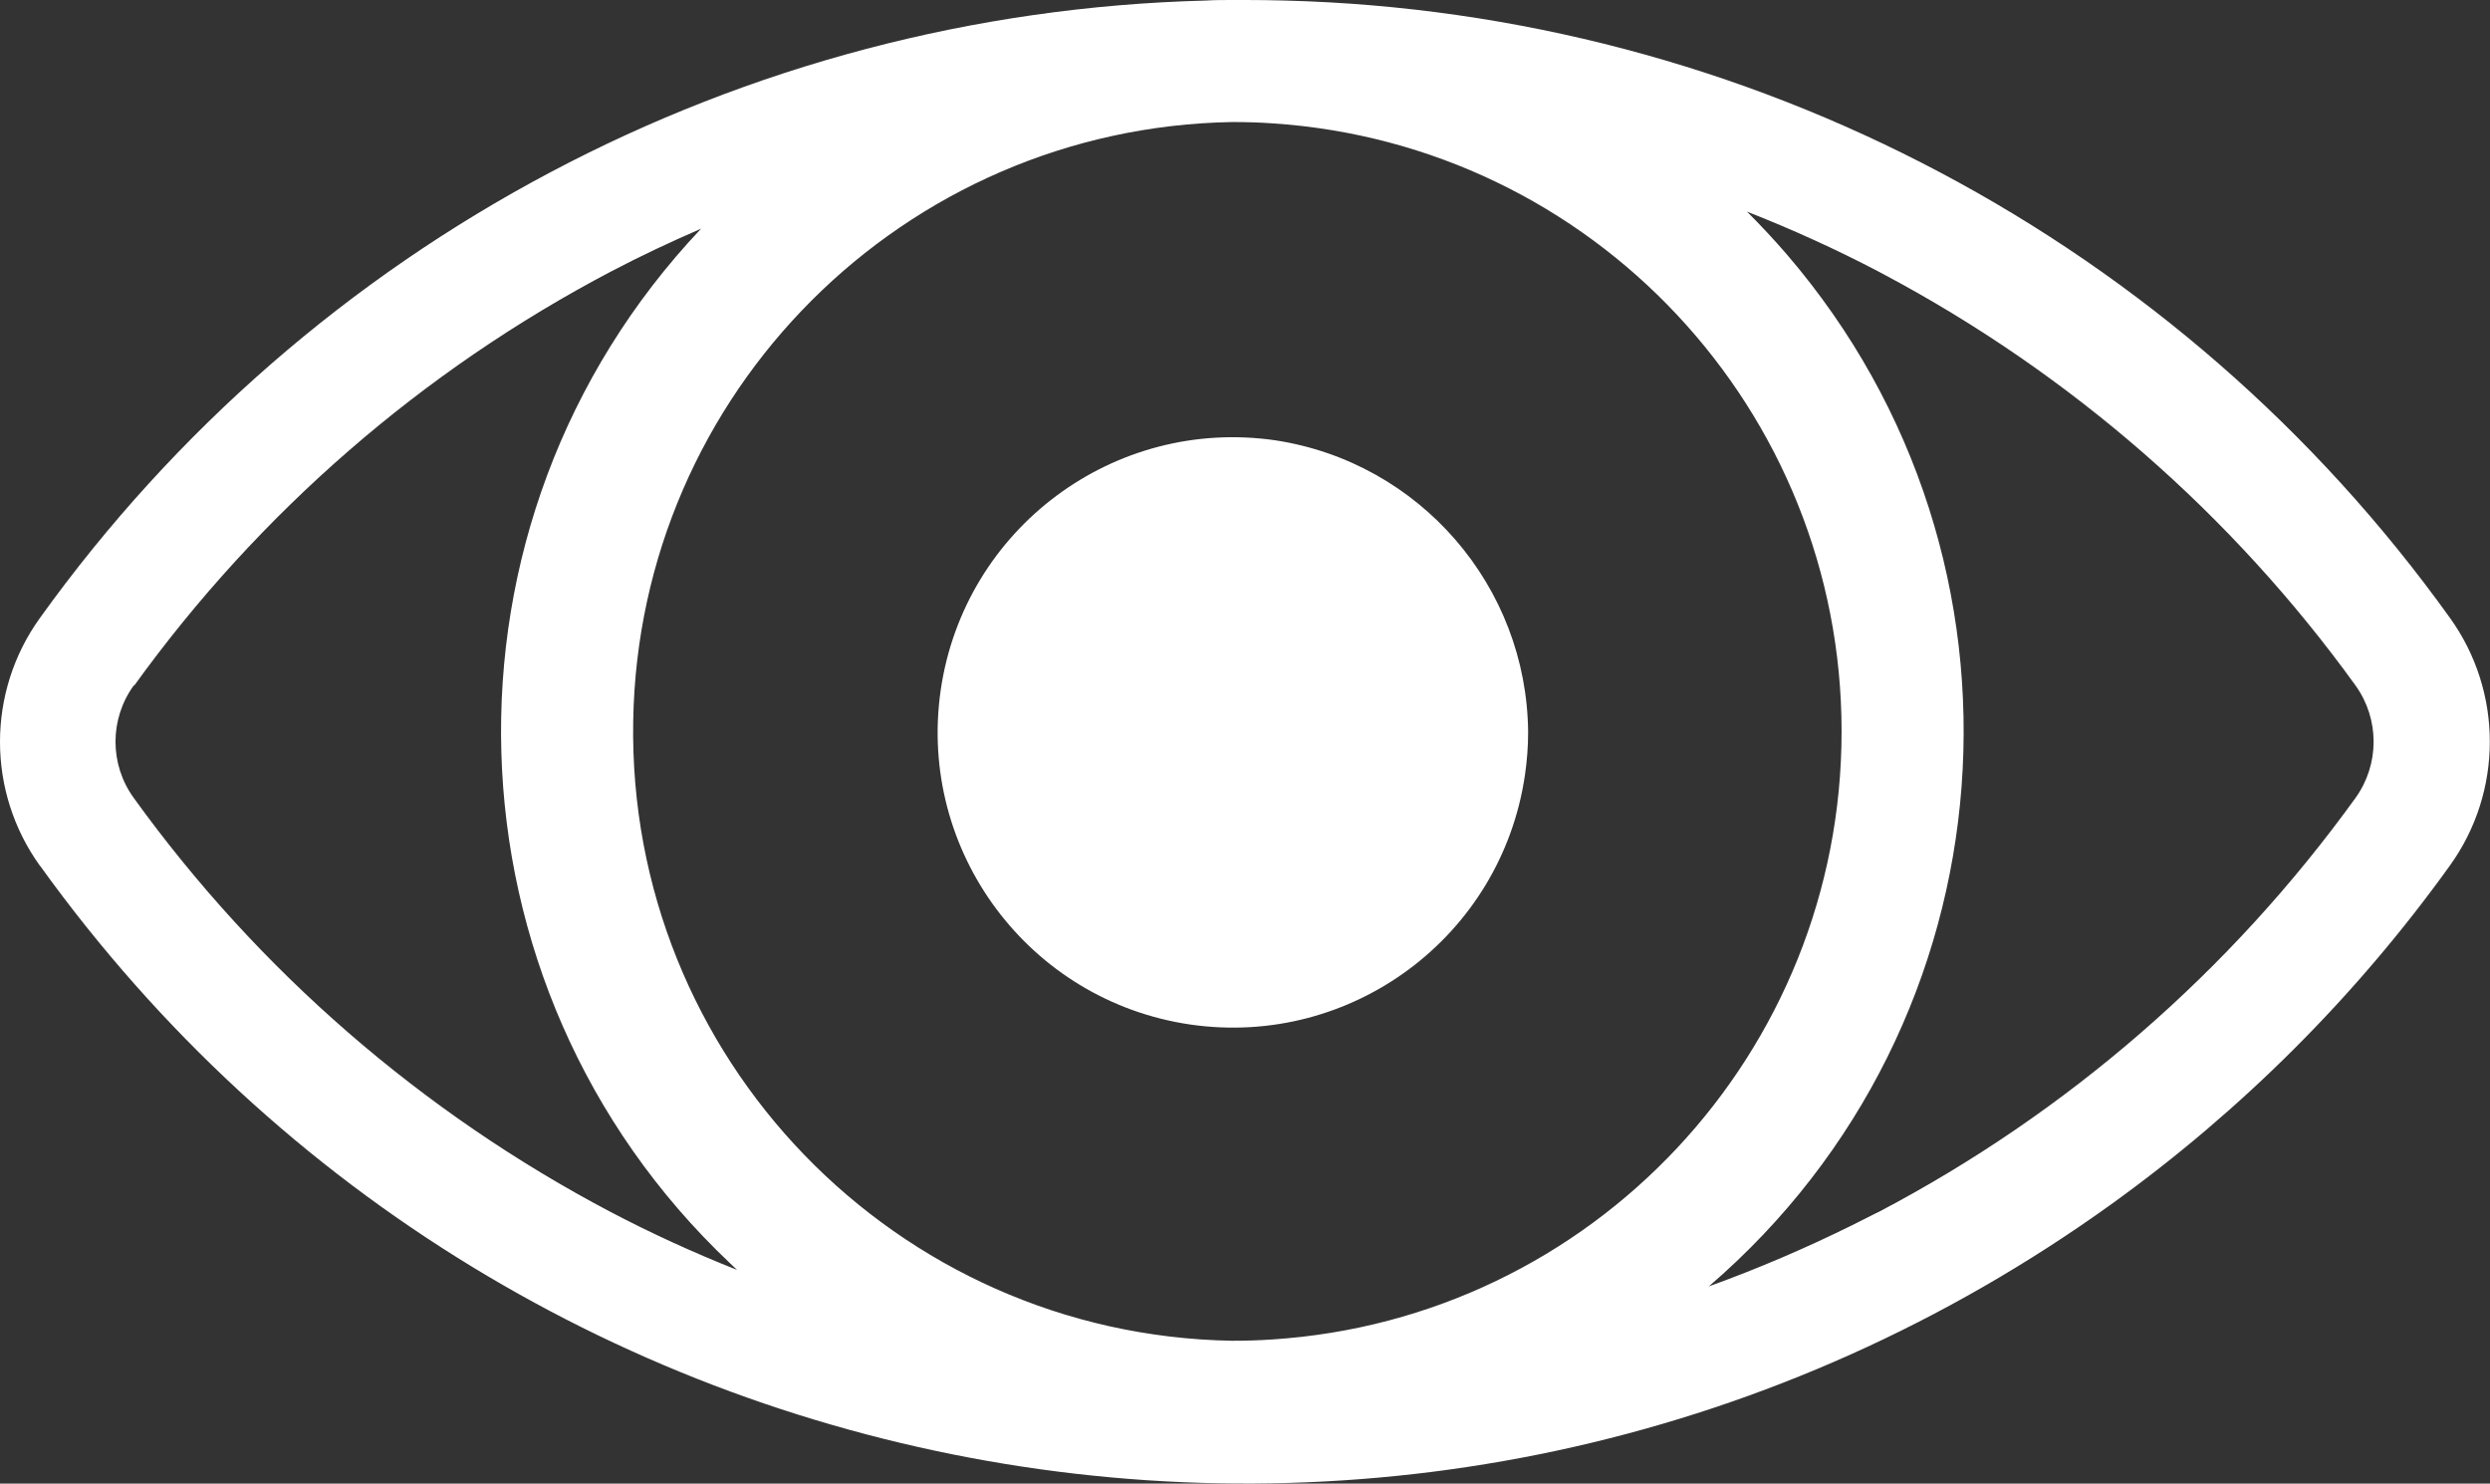 <?xml version="1.0" encoding="UTF-8"?><svg id="Layer_1" xmlns="http://www.w3.org/2000/svg" viewBox="0 0 134.25 79.99"><rect x="0" y="0" width="134.25" height="79.99" fill="#333333" stroke="none"/><defs><style>.cls-1{fill:#fff;}</style></defs><g id="Group_1639"><path id="Path_797" class="cls-1" d="M68.76,23.74c-8.7-1.26-16.77,4.76-18.04,13.46-1.26,8.7,4.76,16.77,13.46,18.04,8.7,1.26,16.77-4.76,18.04-13.46,.11-.76,.17-1.52,.17-2.29-.06-7.88-5.84-14.56-13.63-15.75"/><path id="Path_798" class="cls-1" d="M2.16,46.68c25.8,35.88,75.79,44.05,111.67,18.25,7.03-5.06,13.2-11.22,18.25-18.25,2.88-3.99,2.88-9.39,0-13.38C117.52,12.99,94.28,.68,69.3,.03c-.72-.02-1.44-.03-2.17-.03h-.67c-.49,0-.97,0-1.46,.03C40,.67,16.74,12.99,2.16,33.31c-2.88,3.99-2.88,9.39,0,13.38m97.13-7.25c0,17.31-13.42,31.66-30.7,32.78-.72,.05-1.46,.07-2.16,.07-18.14-.31-32.6-15.27-32.29-33.42,.3-17.7,14.58-31.98,32.29-32.29,.73,0,1.46,.02,2.16,.07,17.27,1.13,30.7,15.47,30.7,32.78m1.98,25.92c-.49,.25-.97,.49-1.43,.72-2.51,1.24-5.08,2.34-7.71,3.29,16.53-14.2,18.41-39.11,4.21-55.64-.69-.8-1.41-1.57-2.15-2.31,2.42,.95,4.78,2.02,7.09,3.23l.28,.15c10.06,5.35,18.77,12.93,25.44,22.17,1.3,1.81,1.3,4.25,0,6.06-6.73,9.33-15.53,16.98-25.72,22.33M7.24,36.96c6.73-9.33,15.53-16.98,25.72-22.33,1.58-.83,3.2-1.59,4.84-2.3-14.97,15.83-14.27,40.81,1.56,55.78,.13,.12,.25,.24,.38,.36-2.32-.92-4.6-1.96-6.81-3.12-10.18-5.36-18.99-13-25.72-22.33-1.31-1.81-1.31-4.25,0-6.06"/></g></svg>